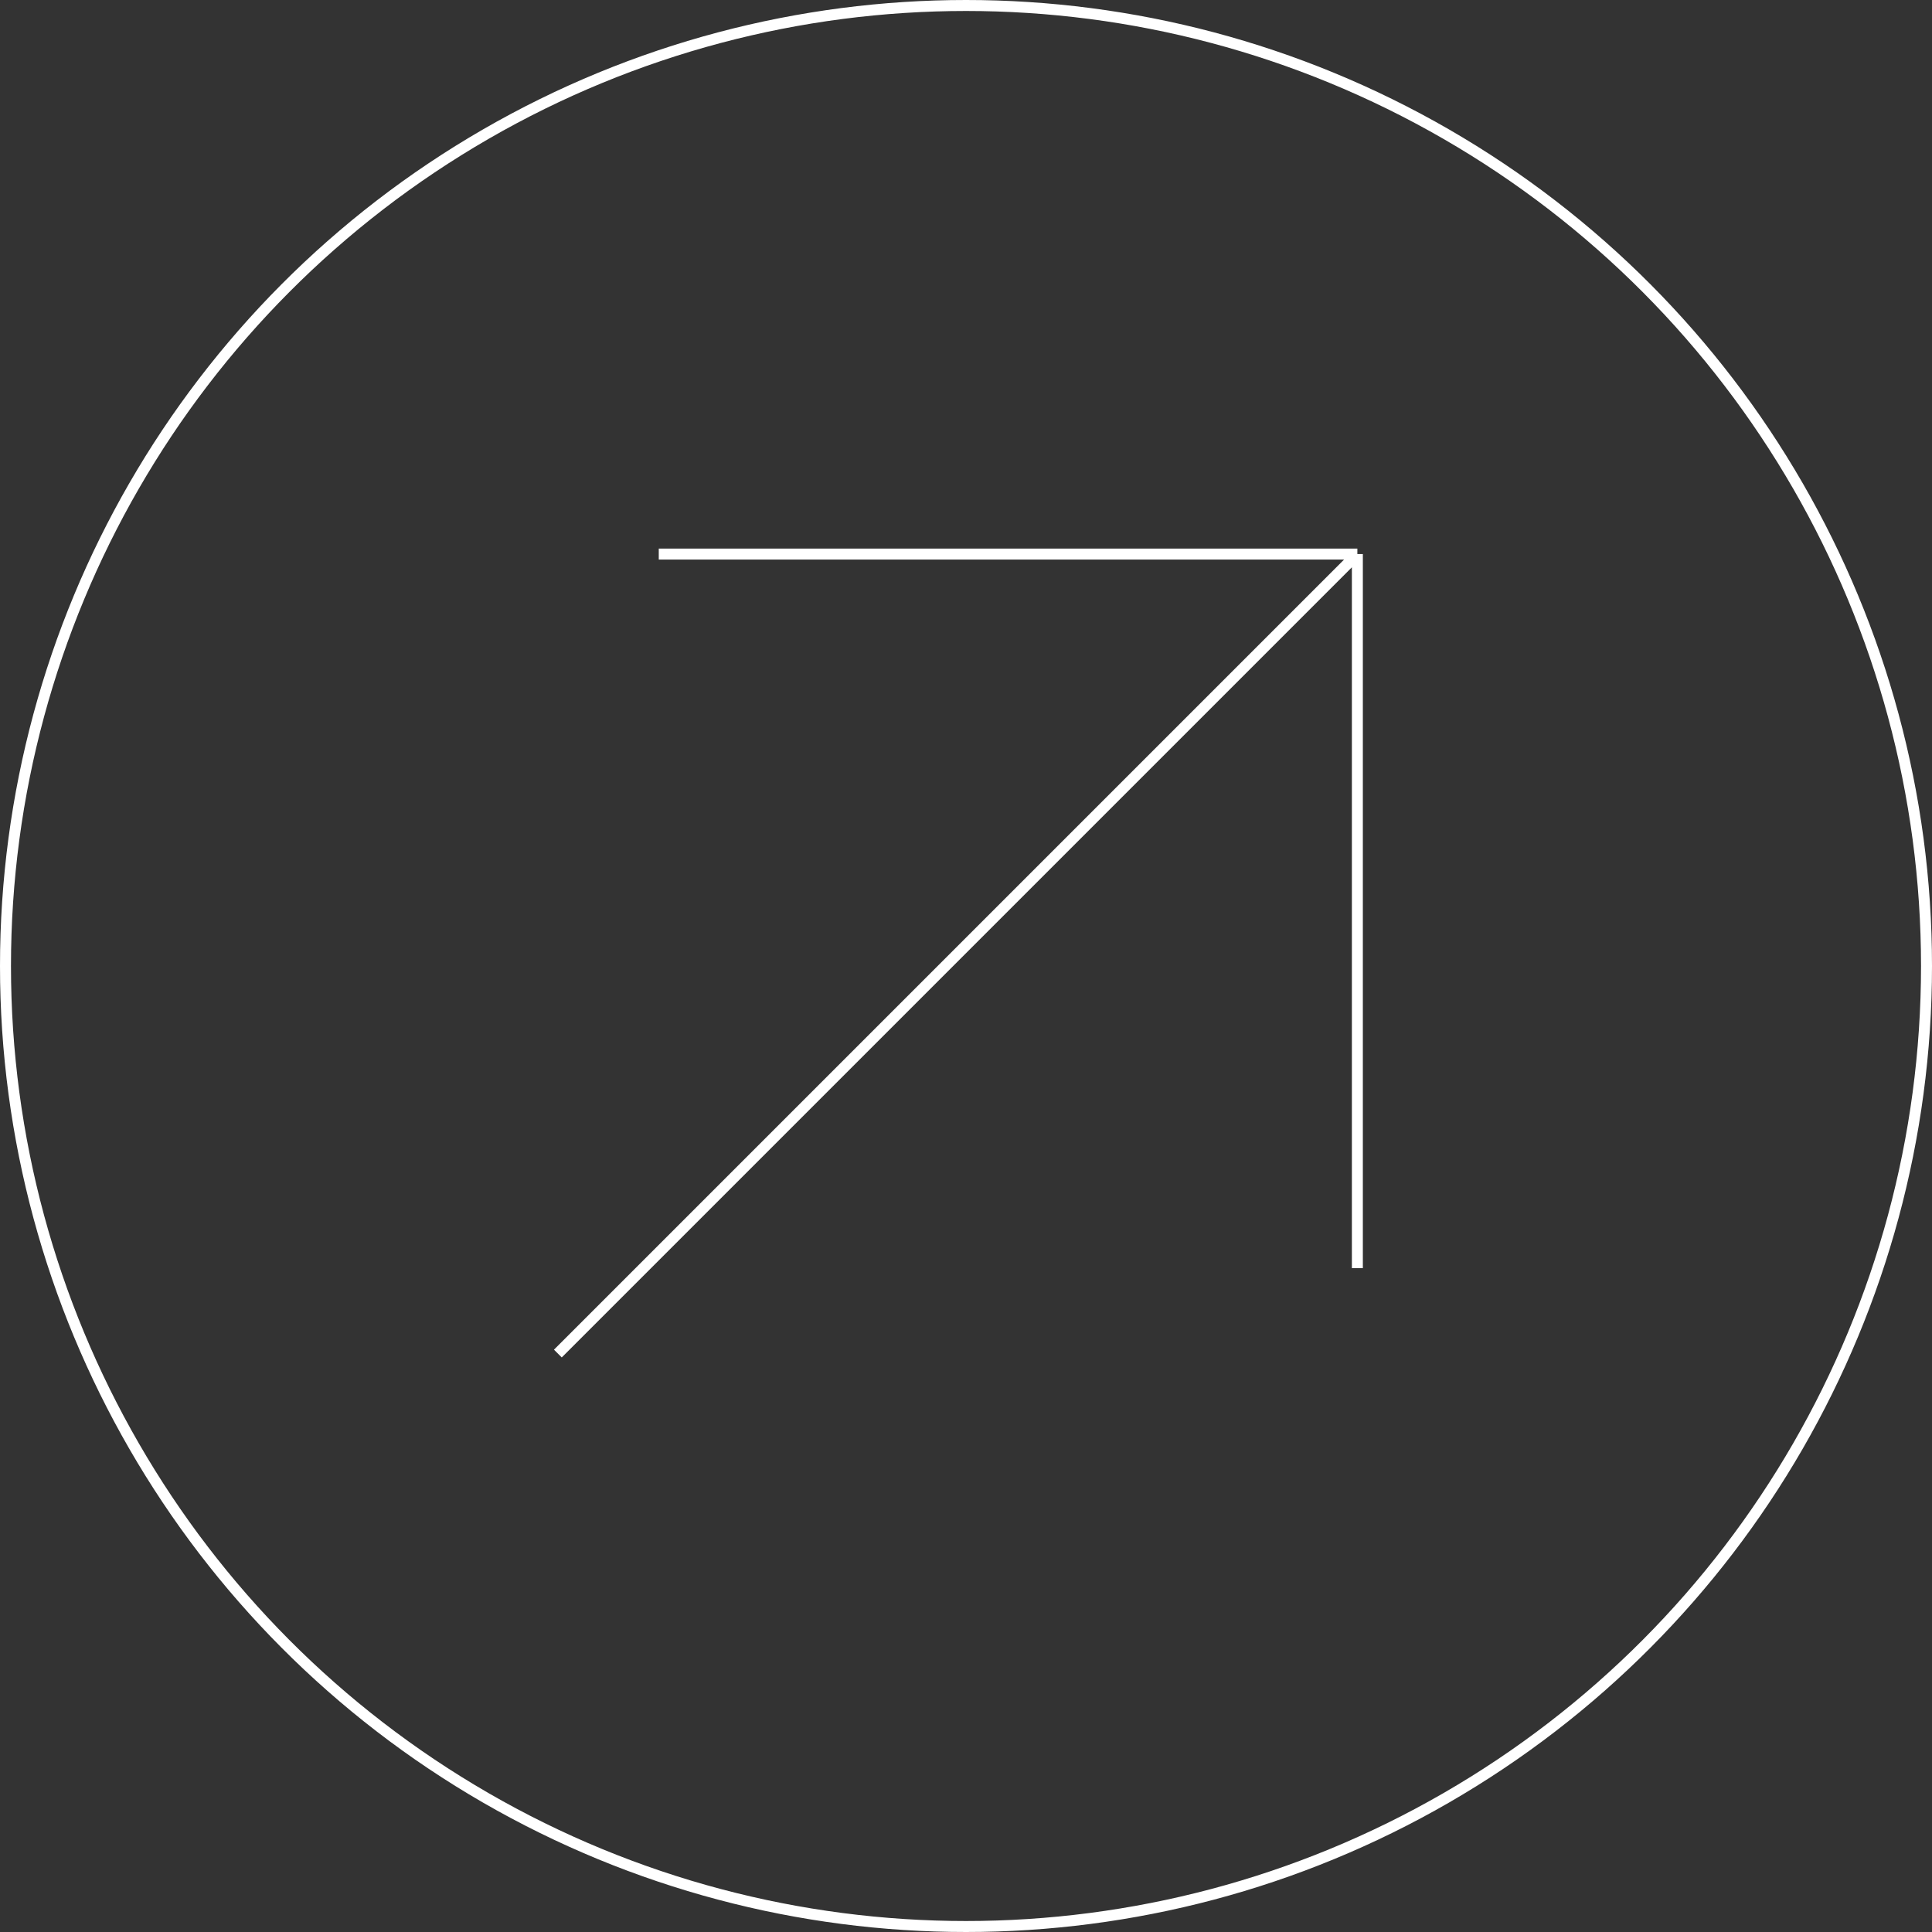 <svg width="176" height="176" viewBox="0 0 176 176" fill="none" xmlns="http://www.w3.org/2000/svg">
<rect x="0" y="0" width="176" height="176" fill="#333333" stroke="none"/>
<g clip-path="url(#clip0_1383_24632)">
<circle r="87.5" transform="matrix(1 0 0 -1 88 88)" stroke="white"/>
<path d="M123.652 115.527V50.473M123.652 50.473H60.012M123.652 50.473L50.82 123.305" stroke="white"/>
</g>
<defs>
<clipPath id="clip0_1383_24632">
<rect width="176" height="176" fill="white" transform="matrix(1 0 0 -1 0 176)"/>
</clipPath>
</defs>
</svg>
